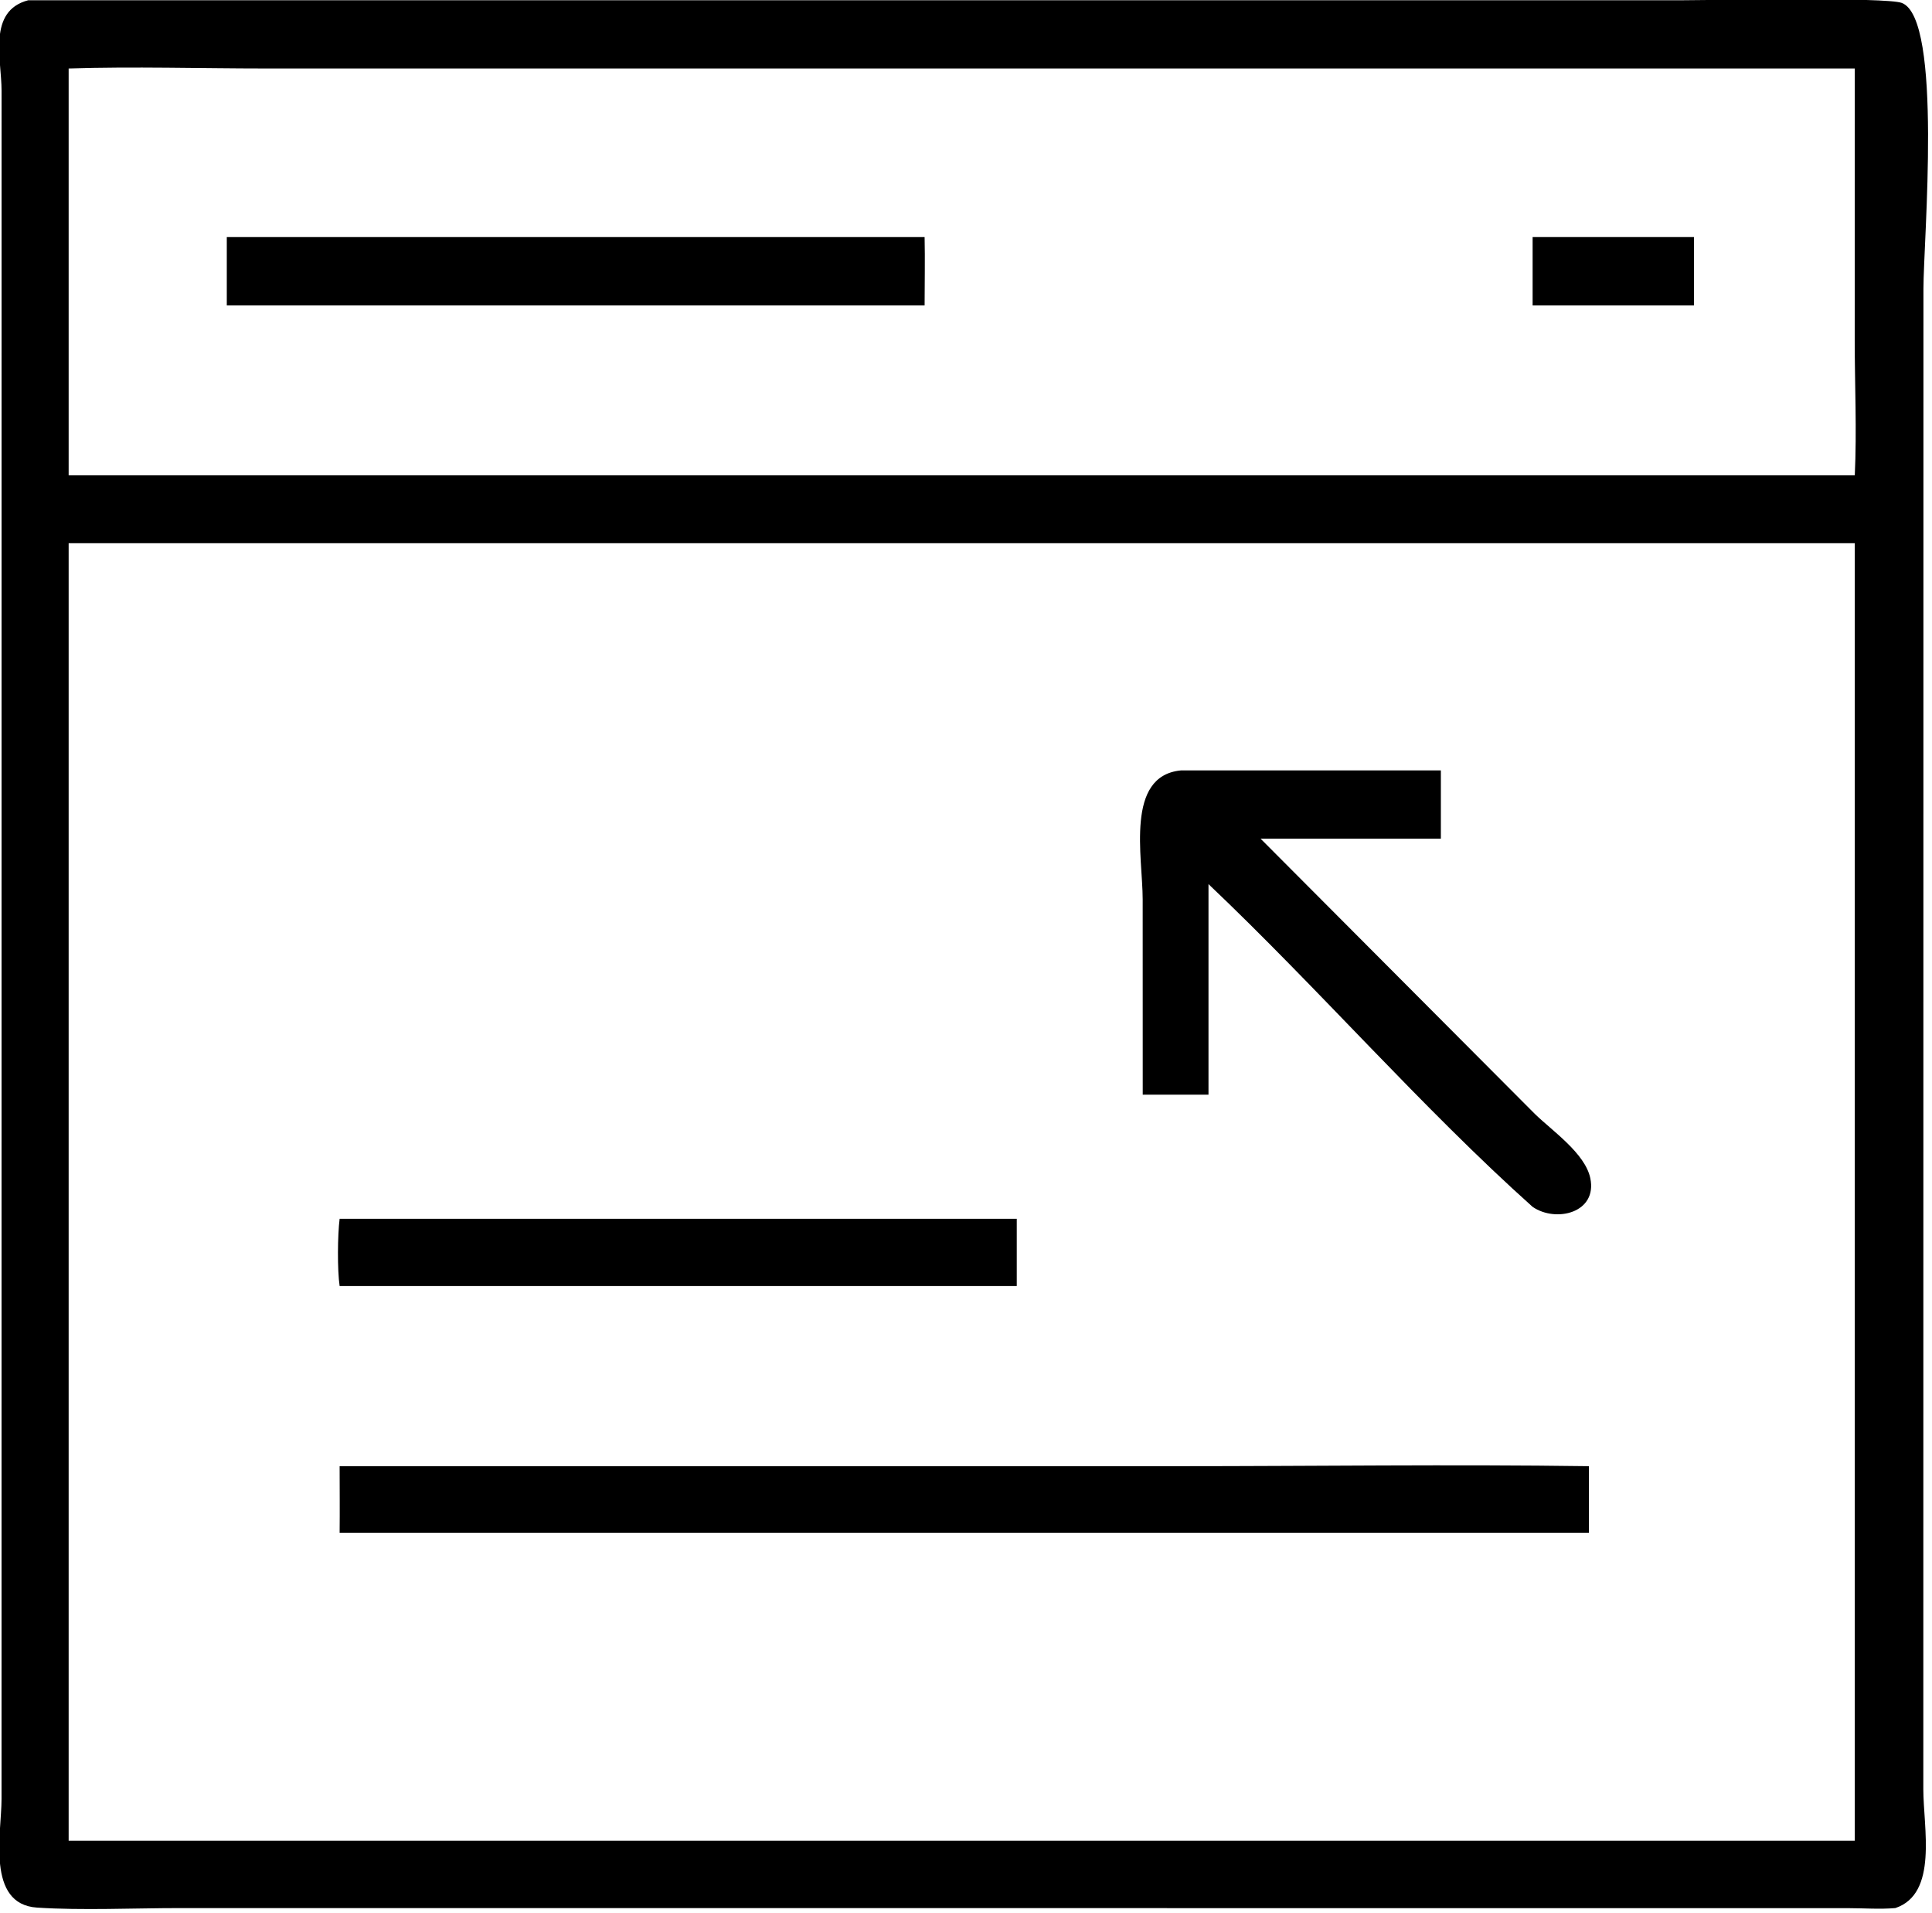 <svg xmlns="http://www.w3.org/2000/svg" xmlns:xlink="http://www.w3.org/1999/xlink" viewBox="19.79 19.02 80.59 79.78">
	<path transform="scale(0.234 0.234)" d="M422.44 421.36C419.711 421.6 416.842 421.381 414.096 421.377L116.616 421.364C108.501 421.363 99.18 421.804 91.174 421.278C82.073 420.68 84.843 407.966 84.847 401.944L84.854 97.489C84.841 91.772 82.336 83.224 89.605 81.326L384.598 81.325C390.286 81.322 420.779 80.73 423.597 81.805C430.929 84.6 427.449 124.222 427.449 132.723L427.427 400.174C427.431 407.036 430.096 418.801 422.44 421.36ZM96.81 93.49L96.81 166.001L415.21 166.001C415.583 158.004 415.2 149.821 415.197 141.808L415.21 93.49L131.893 93.488C120.228 93.488 108.46 93.121 96.81 93.49ZM125.001 178.103L96.81 178.103L96.81 409.377L386.541 409.377L415.21 409.377L415.21 178.103L125.001 178.103Z"/>
	<path transform="scale(0.234 0.234)" d="M125.001 135.726L125.001 123.536L249.395 123.536C249.487 127.592 249.398 131.668 249.395 135.726L125.001 135.726Z"/>
	<path transform="scale(0.234 0.234)" d="M357.78 135.726L357.78 123.536L386.541 123.536L386.541 135.726L357.78 135.726Z"/>
	<path transform="scale(0.234 0.234)" d="M288.278 276.391L288.269 241.565C288.268 234.057 285.118 219.576 295.061 218.597L341.423 218.597L341.423 230.761L309.286 230.761L358.164 279.803C361.223 282.796 367.117 286.81 368.059 291.252C369.37 297.437 361.959 299.251 357.78 296.384C338.164 278.842 319.419 257.273 300.001 238.861L300.001 276.391L288.278 276.391Z"/>
	<path transform="scale(0.234 0.234)" d="M145.116 310.499C144.69 307.648 144.749 301.373 145.116 298.51L265.823 298.51L265.823 310.499L145.116 310.499Z"/>
	<path transform="scale(0.234 0.234)" d="M145.116 342.603L147.564 342.603L294.392 342.604C318.851 342.604 343.363 342.263 367.818 342.603L367.818 354.459L364.875 354.459L145.116 354.459C145.158 350.509 145.119 346.554 145.116 342.603Z"/>
</svg>